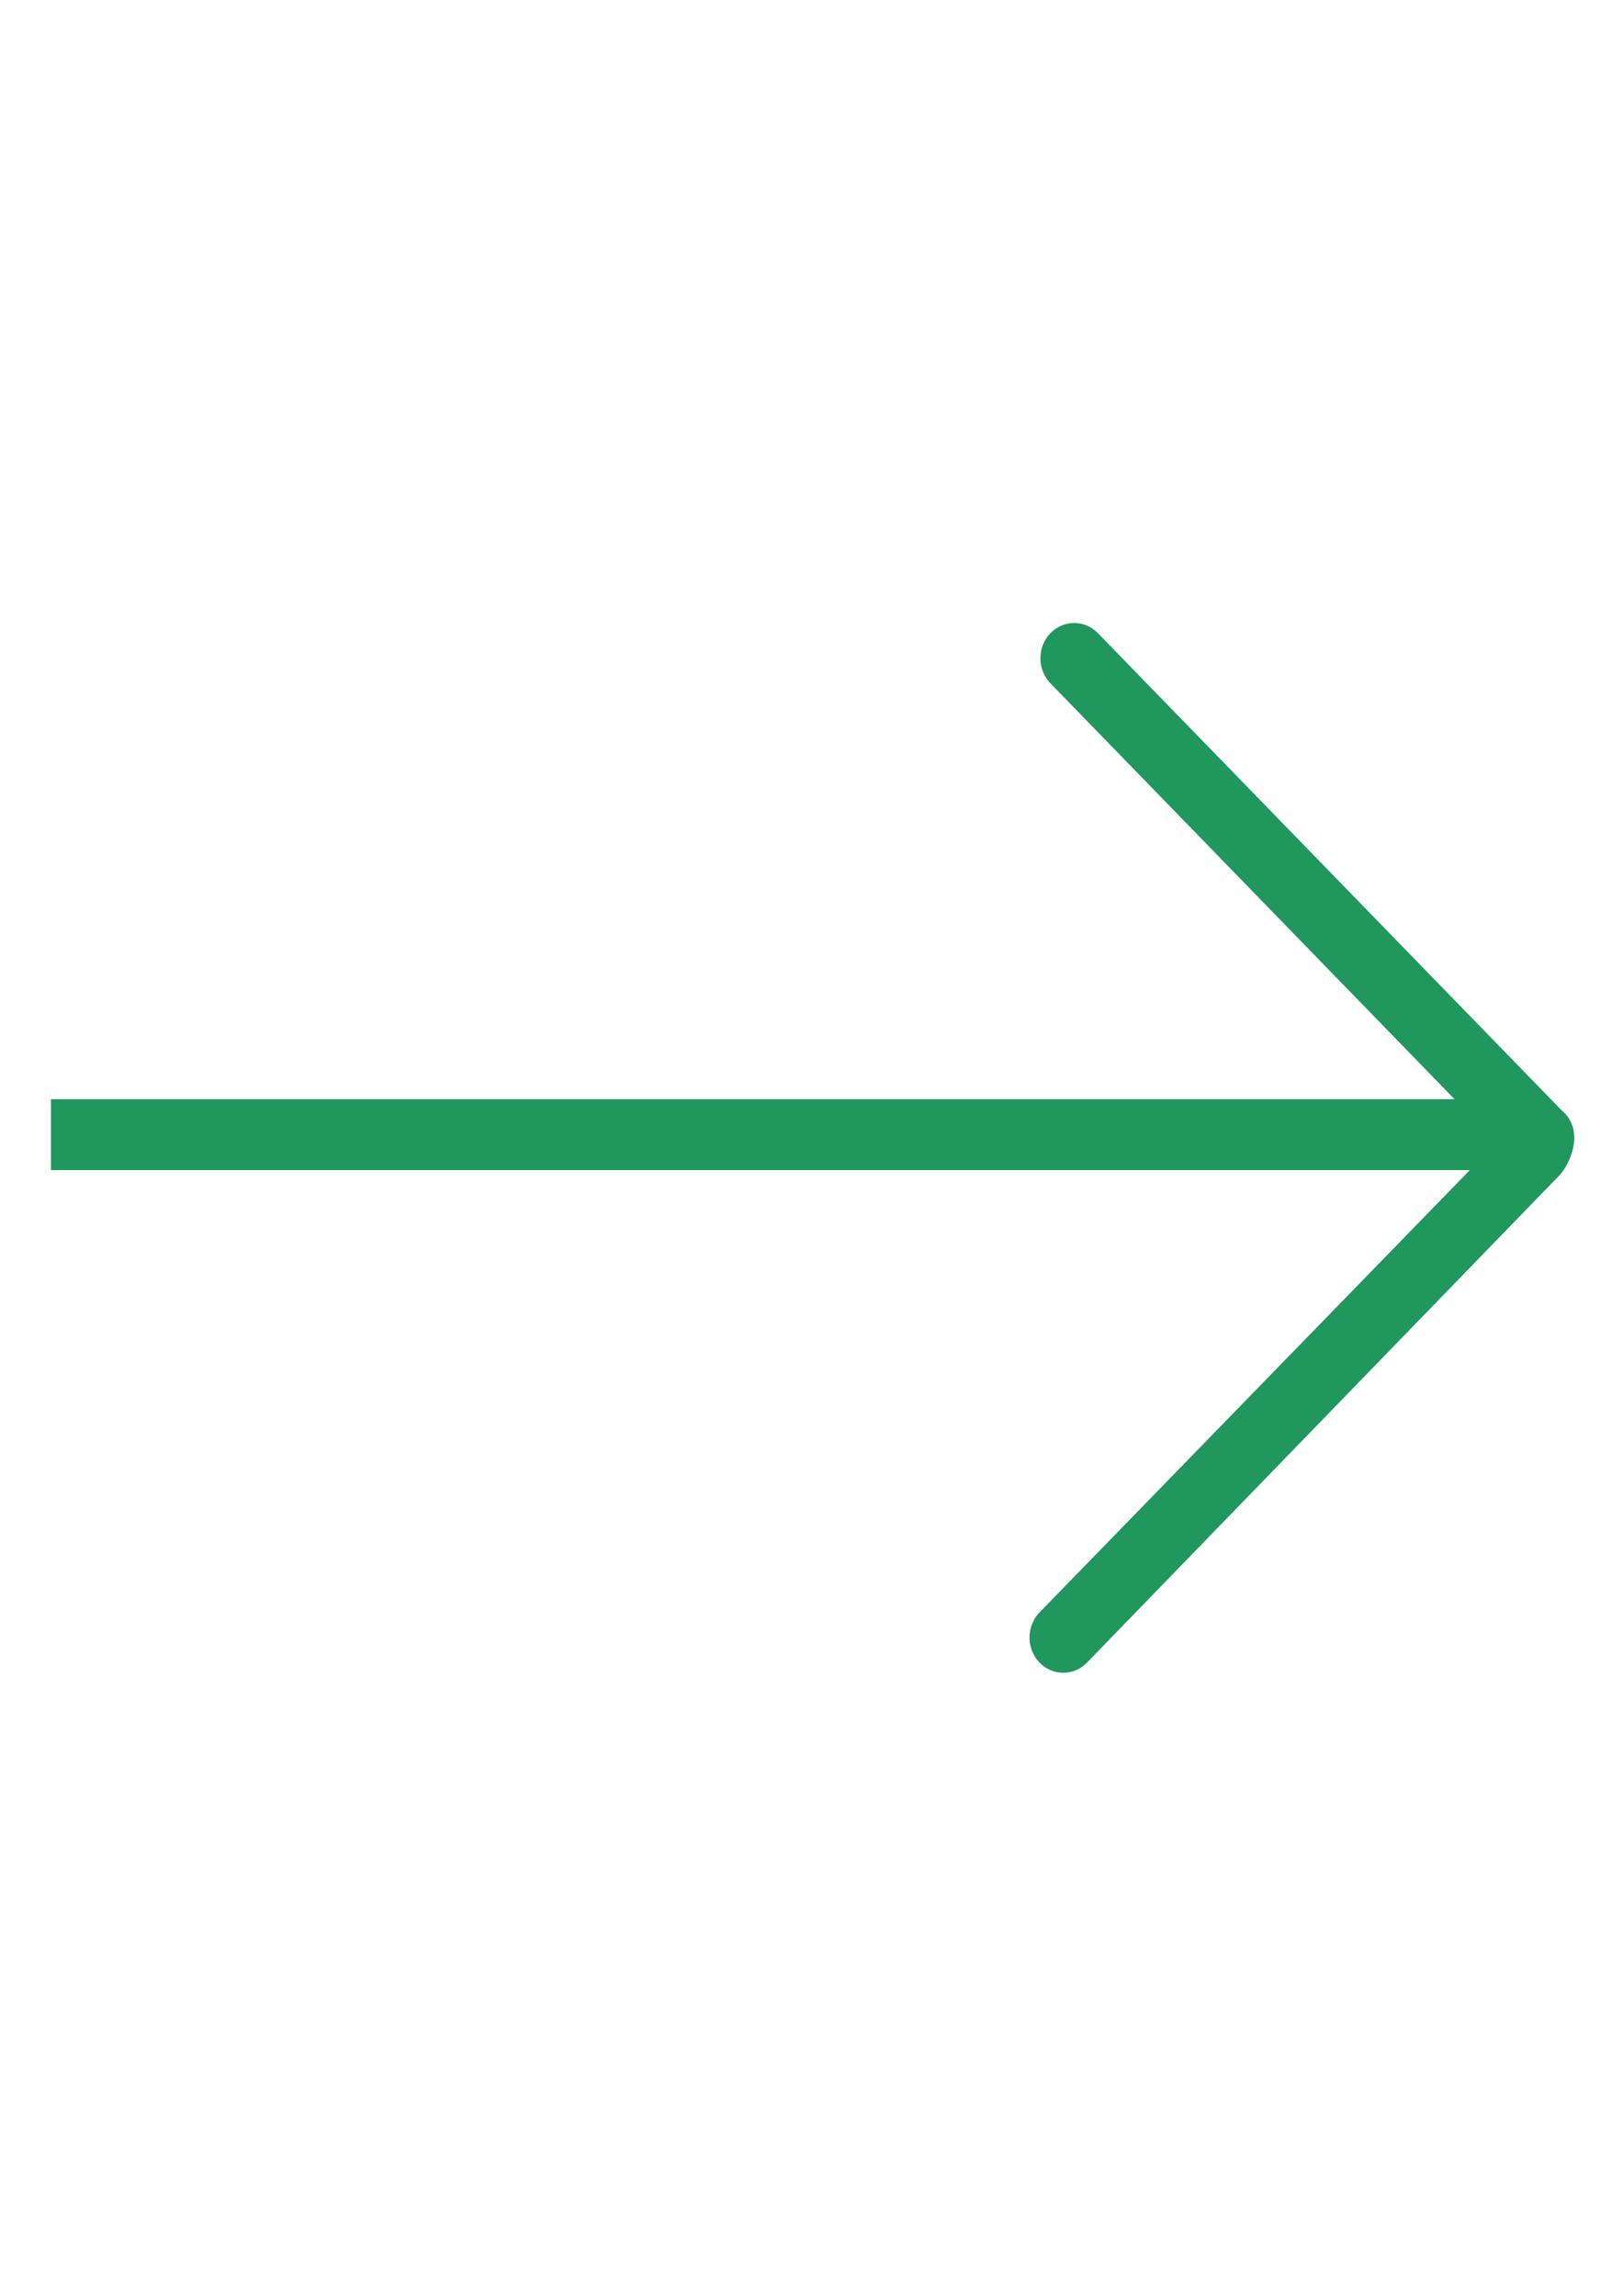 <?xml version="1.0" encoding="utf-8"?>
<!-- Generator: Adobe Illustrator 19.2.0, SVG Export Plug-In . SVG Version: 6.00 Build 0)  -->
<svg version="1.1" id="Ebene_1" xmlns="http://www.w3.org/2000/svg" xmlns:xlink="http://www.w3.org/1999/xlink" x="0px" y="0px"
	 width="595.3px" height="841.9px" viewBox="0 0 595.3 841.9" style="enable-background:new 0 0 595.3 841.9;" xml:space="preserve"
	>
<style type="text/css">
	.st0{fill:#20975C;stroke:#20975C;}
</style>
<title>icon-arrow-green</title>
<desc>Created with Sketch.</desc>
<g id="SAHRA_drafts">
	<g id="sahra-content-v3-1440px" transform="translate(-1030, -1080)">
		<g id="_x2E_section" transform="translate(355, 734)">
			<g id="_x2E_links" transform="translate(0, 318)">
				<g id="_x2E_link">
					<path id="icon-arrow-green" class="st0" d="M1215.3,456.6H694.2v-25h515.5l-149-153.3c-4.7-4.8-4.8-12.7-0.2-17.6
						c4.6-4.9,12.1-5,16.8-0.2l170.1,175c9.1,7.5,2.2,20.5-1.1,23.5l-173,178.4c-4.7,4.8-12.2,4.7-16.8-0.2s-4.5-12.8,0.2-17.6
						L1215.3,456.6z"/>
				</g>
			</g>
		</g>
	</g>
</g>
</svg>

